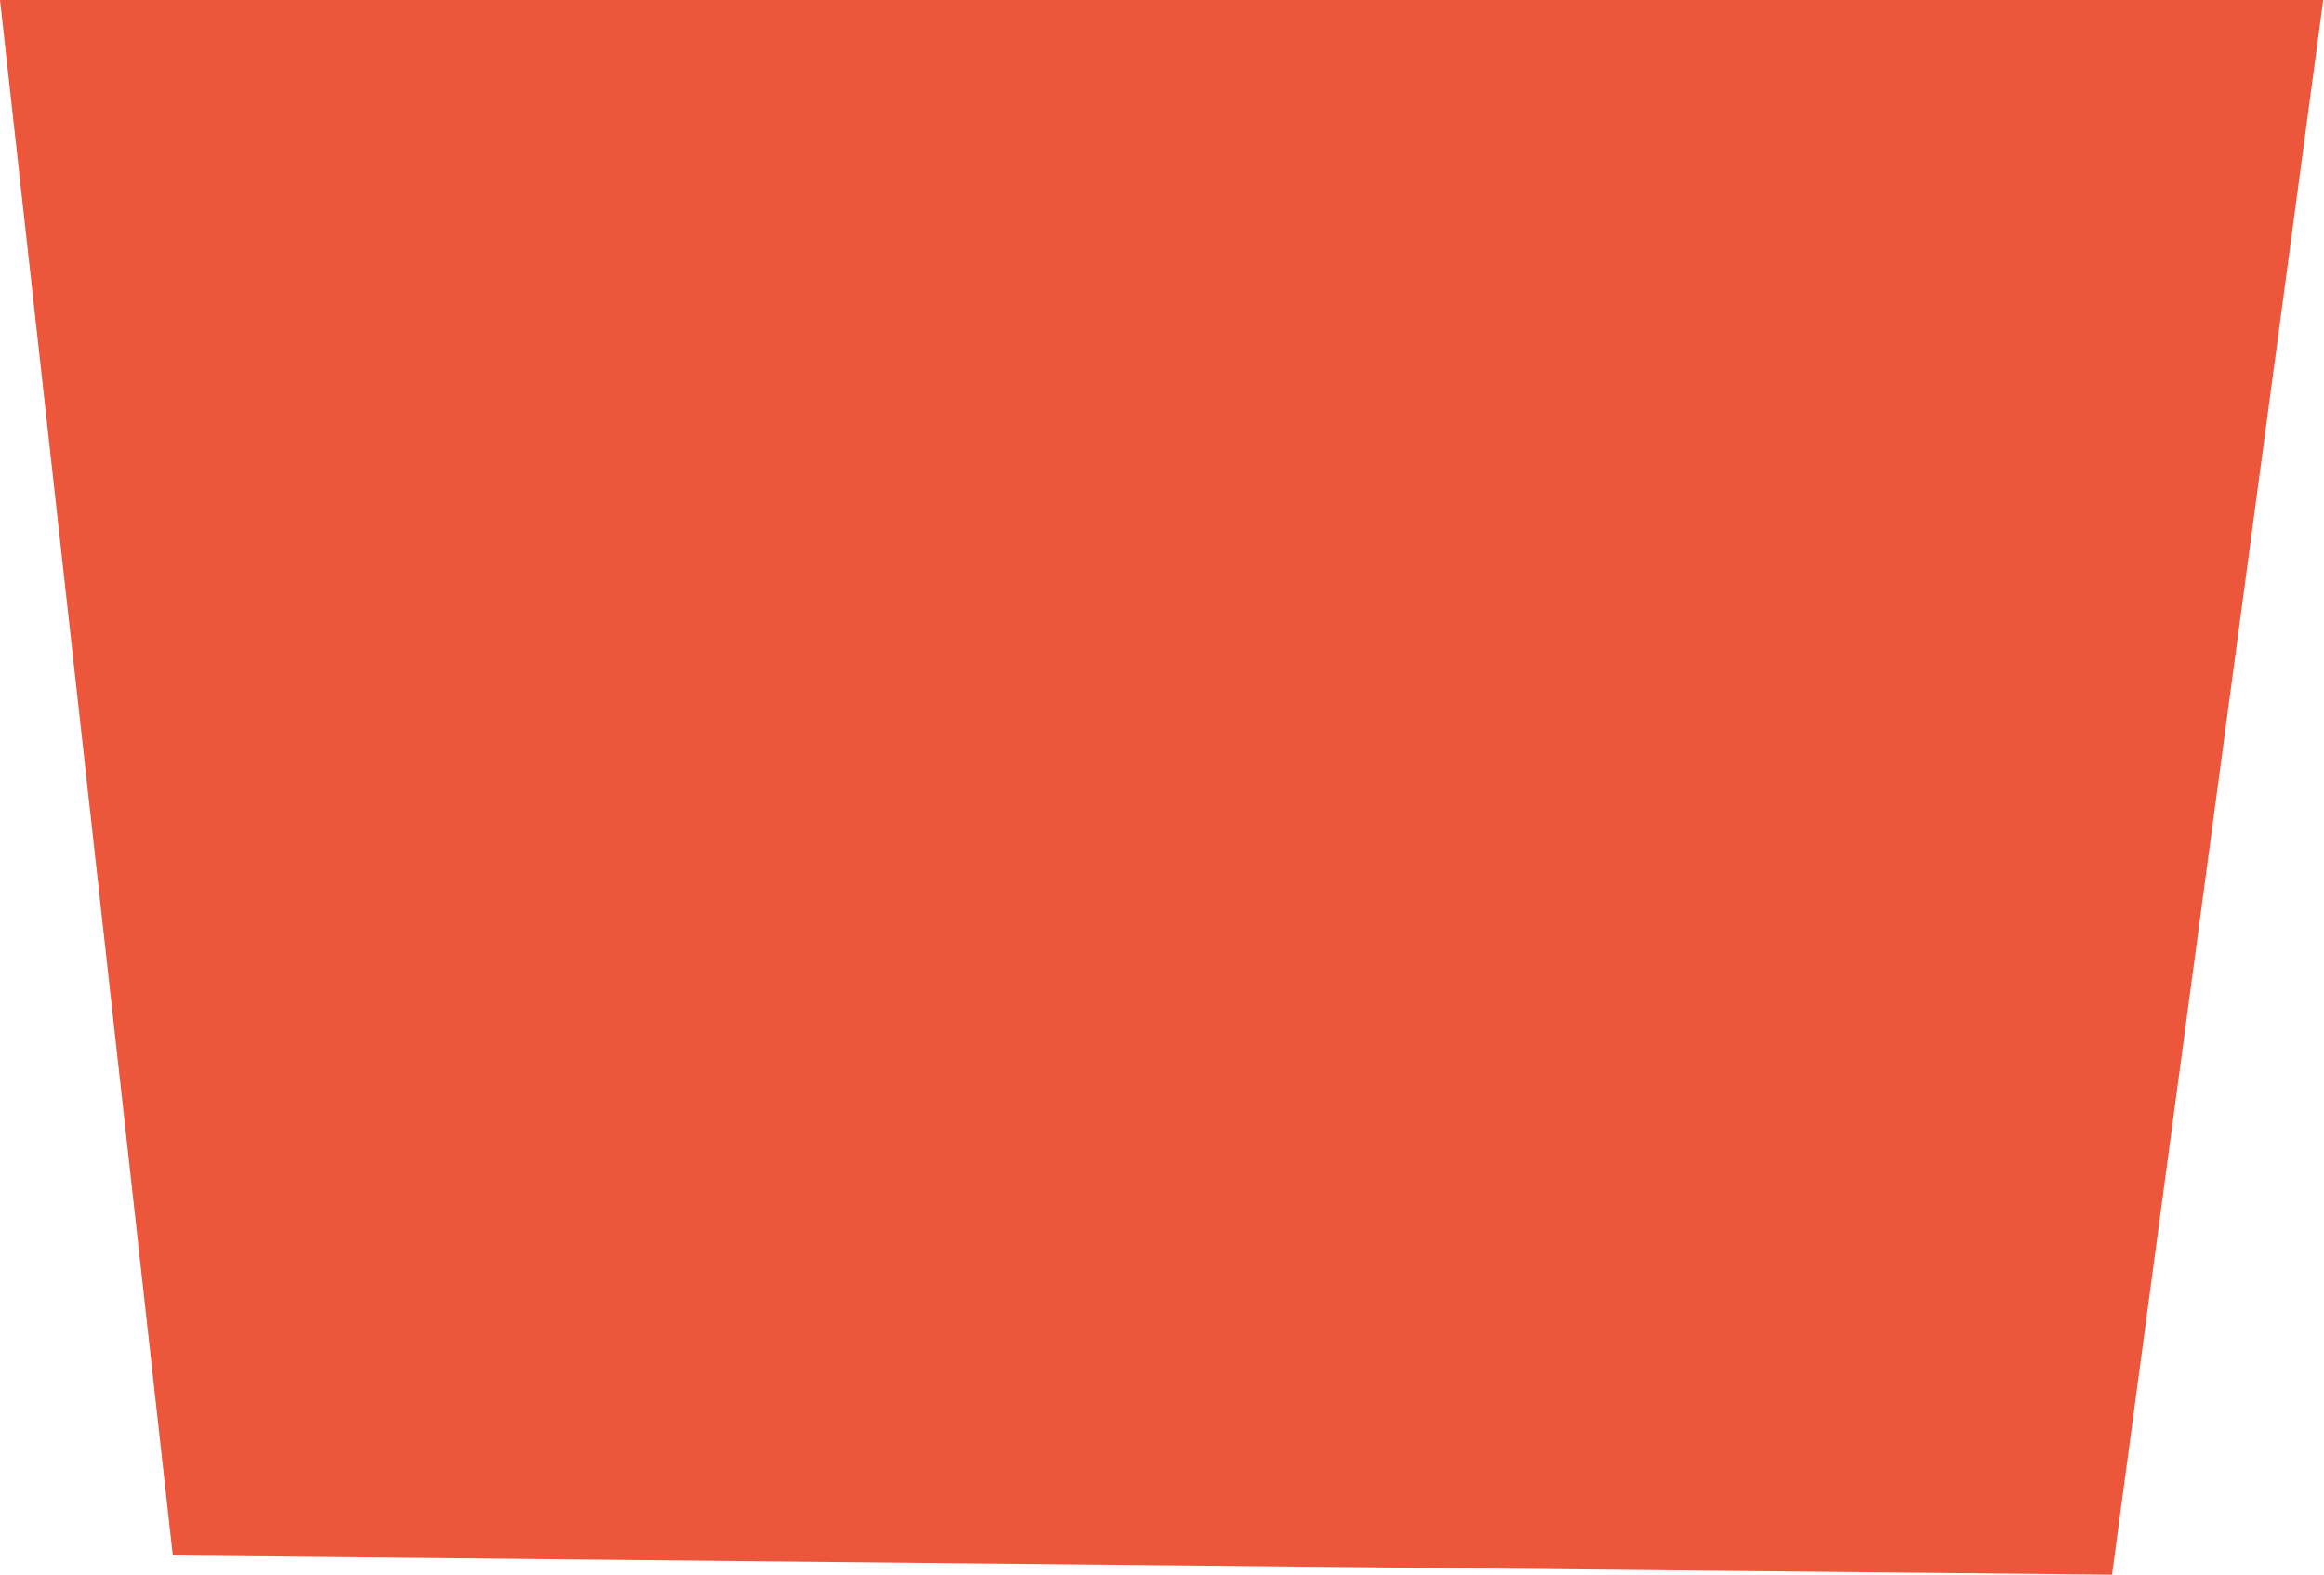 <svg xmlns="http://www.w3.org/2000/svg" xmlns:xlink="http://www.w3.org/1999/xlink" preserveAspectRatio="xMidYMid" width="15.13" height="10.25" viewBox="0 0 15.13 10.25">
  <defs>
    <style>
      .cls-1 {
        fill: #ec573b;
        fill-rule: evenodd;
      }
    </style>
  </defs>
  <path d="M-0.000,-0.000 L15.125,-0.000 L13.750,10.250 L1.125,10.125 L-0.000,-0.000 Z" class="cls-1"/>
</svg>
